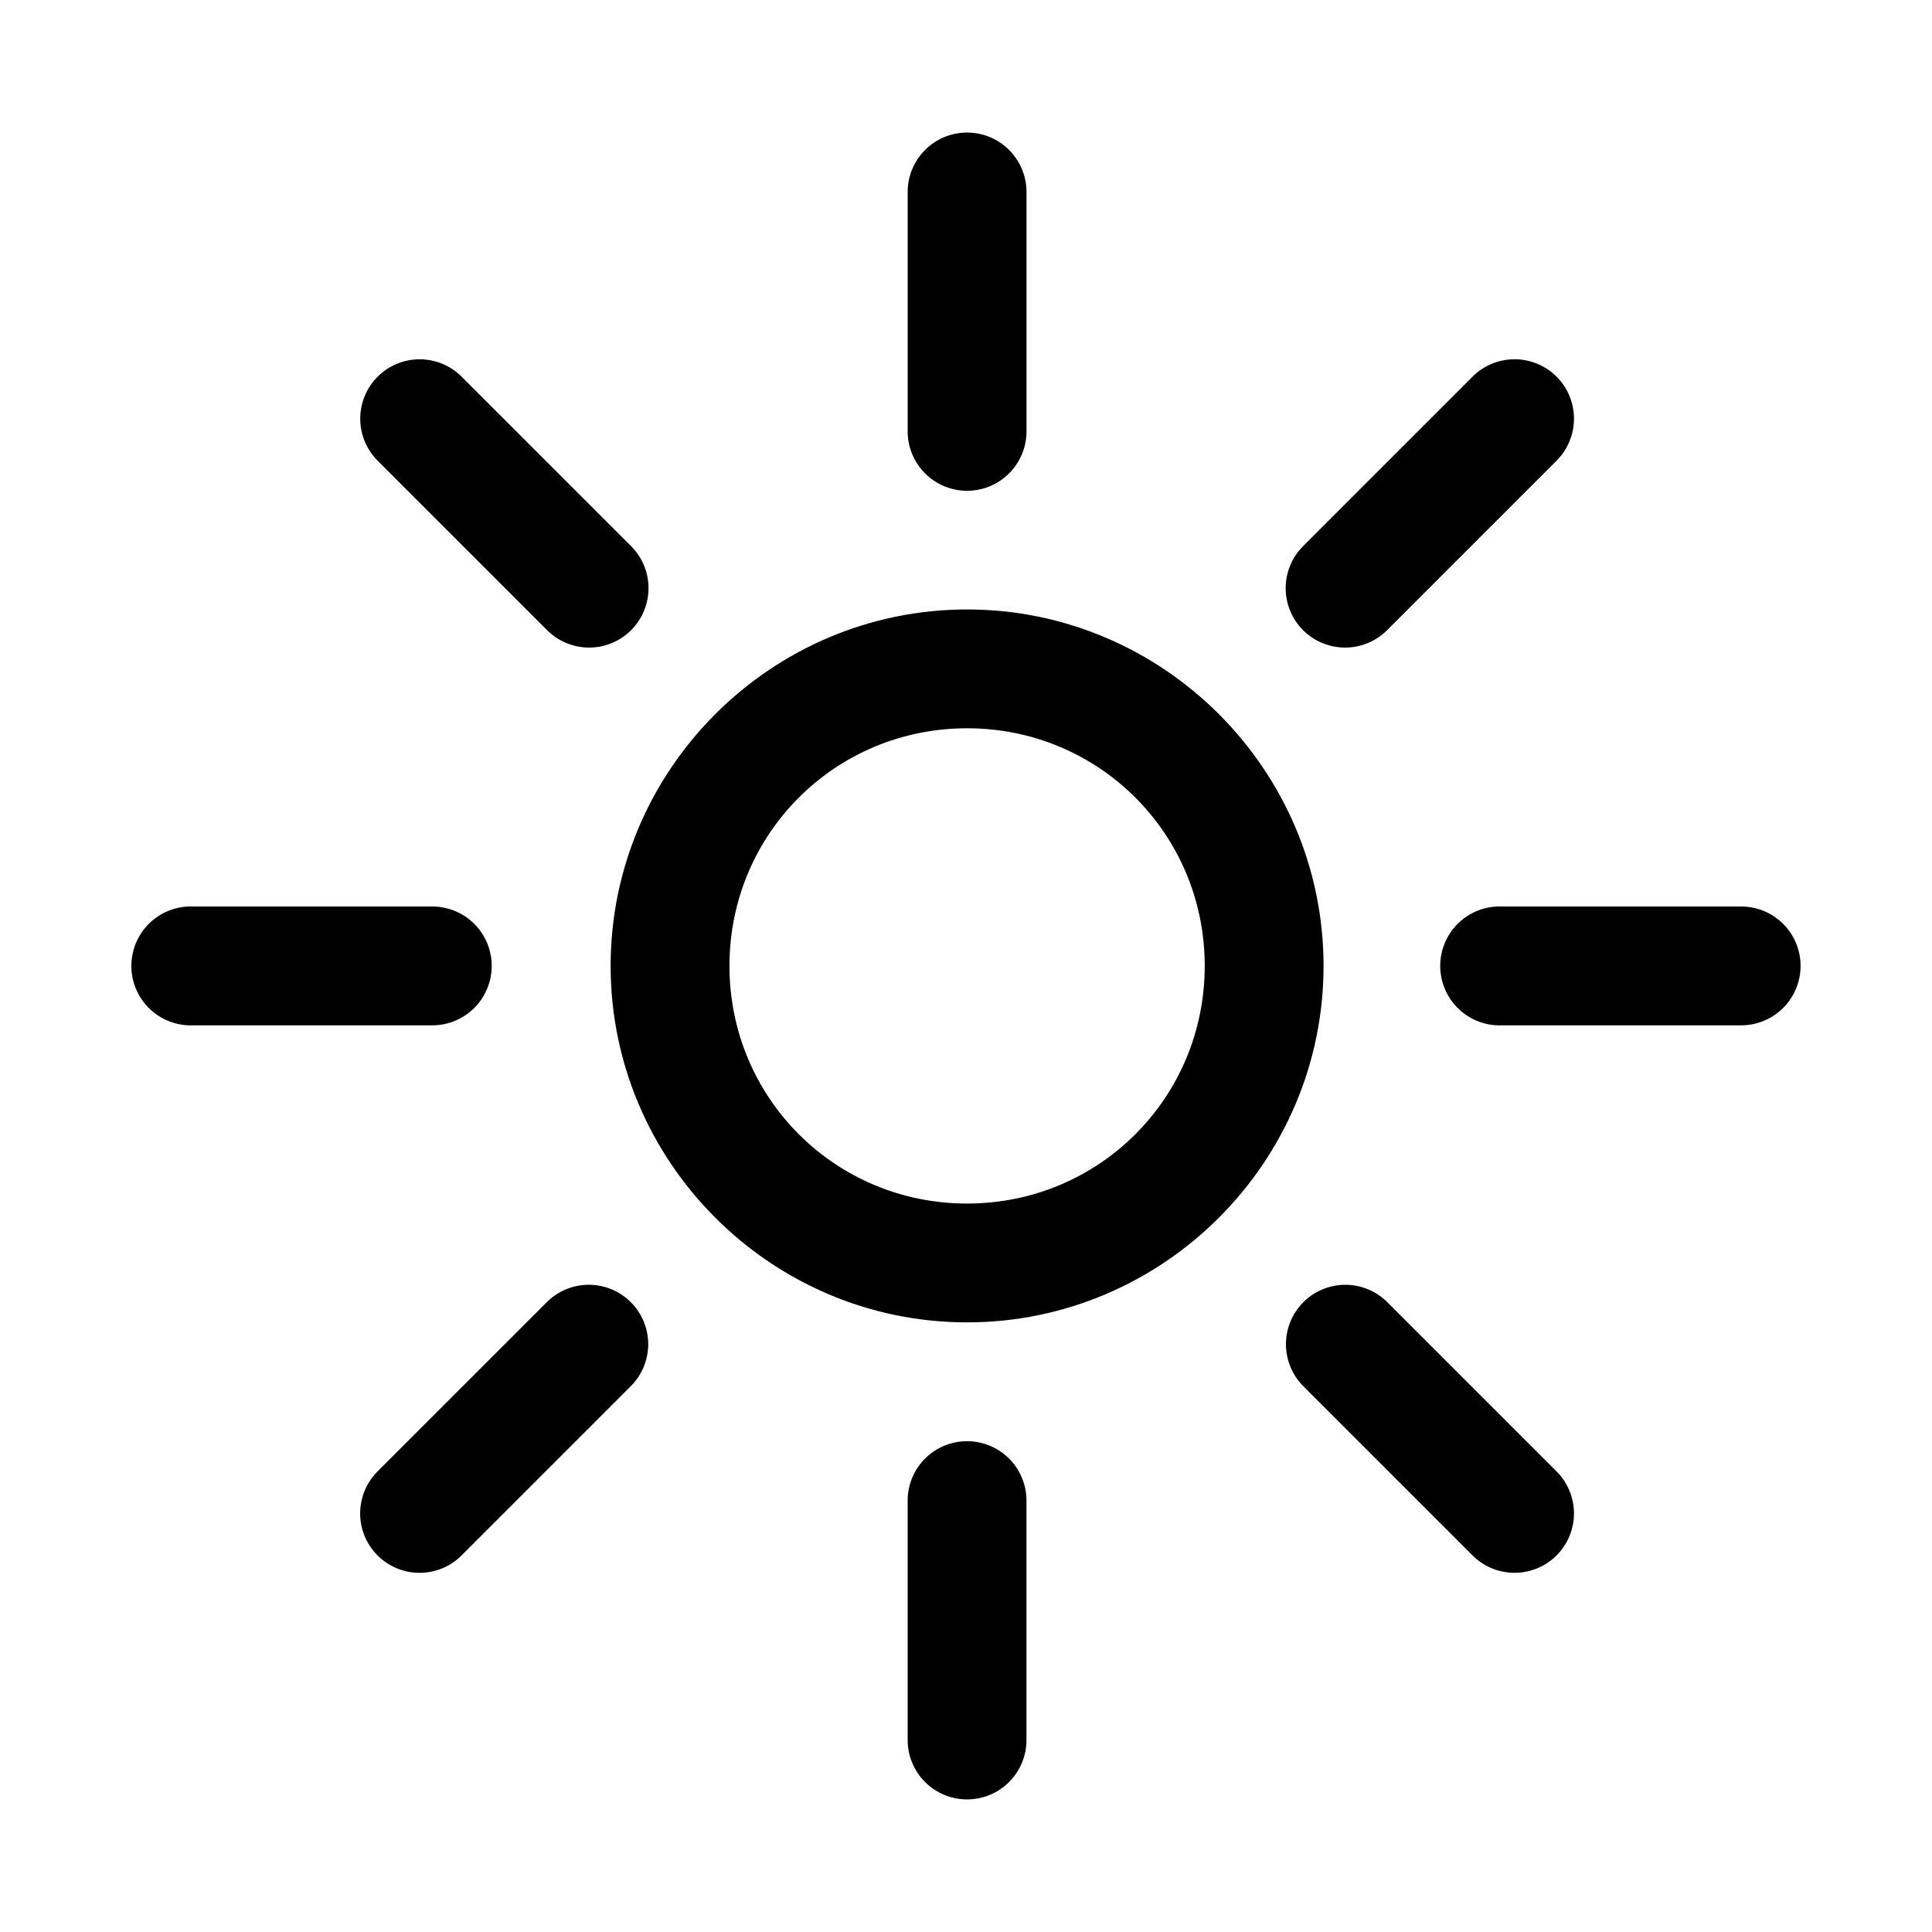 <?xml version="1.0" encoding="UTF-8"?>
<!-- Uploaded to: ICON Repo, www.iconrepo.com, Generator: ICON Repo Mixer Tools -->
<svg fill="#000000" width="800px" height="800px" version="1.1" viewBox="144 144 512 512" xmlns="http://www.w3.org/2000/svg">
 <path d="m400.04 179.13c-4.172 0.066-8.152 1.785-11.059 4.785s-4.504 7.027-4.438 11.203v62.977c-0.059 4.215 1.574 8.277 4.531 11.277 2.961 3.004 7 4.691 11.211 4.691 4.215 0 8.254-1.688 11.215-4.691 2.957-3 4.59-7.062 4.531-11.277v-62.977c0.066-4.258-1.598-8.367-4.609-11.379-3.016-3.012-7.121-4.676-11.383-4.609zm-144.77 60.086c-4.211-0.016-8.258 1.656-11.227 4.644s-4.617 7.039-4.578 11.254c0.043 4.211 1.77 8.234 4.797 11.164l44.527 44.527c2.934 3.039 6.965 4.773 11.188 4.809 4.227 0.039 8.289-1.625 11.273-4.609 2.988-2.988 4.648-7.051 4.613-11.277-0.039-4.223-1.773-8.254-4.812-11.188l-44.527-44.523v-0.004c-2.949-3.051-7.008-4.781-11.254-4.797zm289.61 0c-4.098 0.129-7.981 1.852-10.824 4.797l-44.527 44.523v0.004c-3.039 2.934-4.773 6.965-4.812 11.188-0.039 4.227 1.625 8.289 4.609 11.277 2.988 2.984 7.051 4.648 11.277 4.609 4.223-0.035 8.254-1.77 11.188-4.809l44.527-44.527c3.066-2.965 4.801-7.047 4.805-11.312 0.004-4.262-1.723-8.348-4.785-11.316s-7.195-4.57-11.457-4.434zm-144.59 66.297c-51.984 0-94.465 42.48-94.465 94.465 0 51.988 42.48 94.465 94.465 94.465s94.465-42.477 94.465-94.465c0-51.984-42.48-94.465-94.465-94.465zm0 31.488c34.969 0 62.977 28.008 62.977 62.977s-28.008 62.977-62.977 62.977-62.977-28.008-62.977-62.977 28.008-62.977 62.977-62.977zm-206.52 47.23-0.004 0.004c-5.621 0.289-10.664 3.555-13.227 8.566-2.562 5.012-2.258 11.012 0.801 15.738 3.055 4.727 8.402 7.465 14.023 7.184h62.977c4.215 0.059 8.277-1.574 11.277-4.535 3.004-2.957 4.691-6.996 4.691-11.211 0-4.215-1.688-8.254-4.691-11.211-3-2.961-7.062-4.594-11.277-4.531h-62.977c-0.531-0.027-1.066-0.027-1.598 0zm346.86 0-0.004 0.004c-5.621 0.289-10.664 3.555-13.227 8.566-2.562 5.012-2.258 11.012 0.801 15.738 3.059 4.727 8.402 7.465 14.027 7.184h62.977c4.215 0.059 8.277-1.574 11.277-4.535 3-2.957 4.691-6.996 4.691-11.211 0-4.215-1.691-8.254-4.691-11.211-3-2.961-7.062-4.594-11.277-4.531h-62.977c-0.535-0.027-1.066-0.027-1.602 0zm-241.02 100.25h-0.004c-4.086 0.117-7.965 1.812-10.824 4.738l-44.527 44.523h0.004c-3.039 2.934-4.773 6.965-4.812 11.191-0.039 4.223 1.625 8.285 4.609 11.273 2.988 2.988 7.051 4.648 11.273 4.613 4.227-0.039 8.258-1.773 11.191-4.812l44.527-44.527c3.035-2.969 4.742-7.039 4.738-11.285-0.008-4.246-1.73-8.309-4.777-11.266-3.043-2.961-7.156-4.562-11.402-4.449zm200.86 0c-4.191 0.02-8.199 1.703-11.141 4.684-2.941 2.981-4.574 7.012-4.539 11.199s1.738 8.188 4.731 11.117l44.527 44.527c2.934 3.039 6.965 4.769 11.188 4.805 4.223 0.039 8.285-1.625 11.273-4.609 2.984-2.988 4.644-7.047 4.609-11.273-0.039-4.223-1.77-8.254-4.809-11.188l-44.527-44.523c-2.977-3.043-7.059-4.754-11.312-4.738zm-100.43 41.449-0.004 0.004c-4.172 0.066-8.152 1.785-11.059 4.785s-4.504 7.027-4.438 11.203v62.977c-0.059 4.215 1.574 8.277 4.531 11.277 2.961 3.004 7 4.691 11.211 4.691 4.215 0 8.254-1.688 11.215-4.691 2.957-3 4.59-7.062 4.531-11.277v-62.977c0.066-4.262-1.598-8.367-4.609-11.379-3.016-3.012-7.121-4.676-11.383-4.609z"/>
</svg>